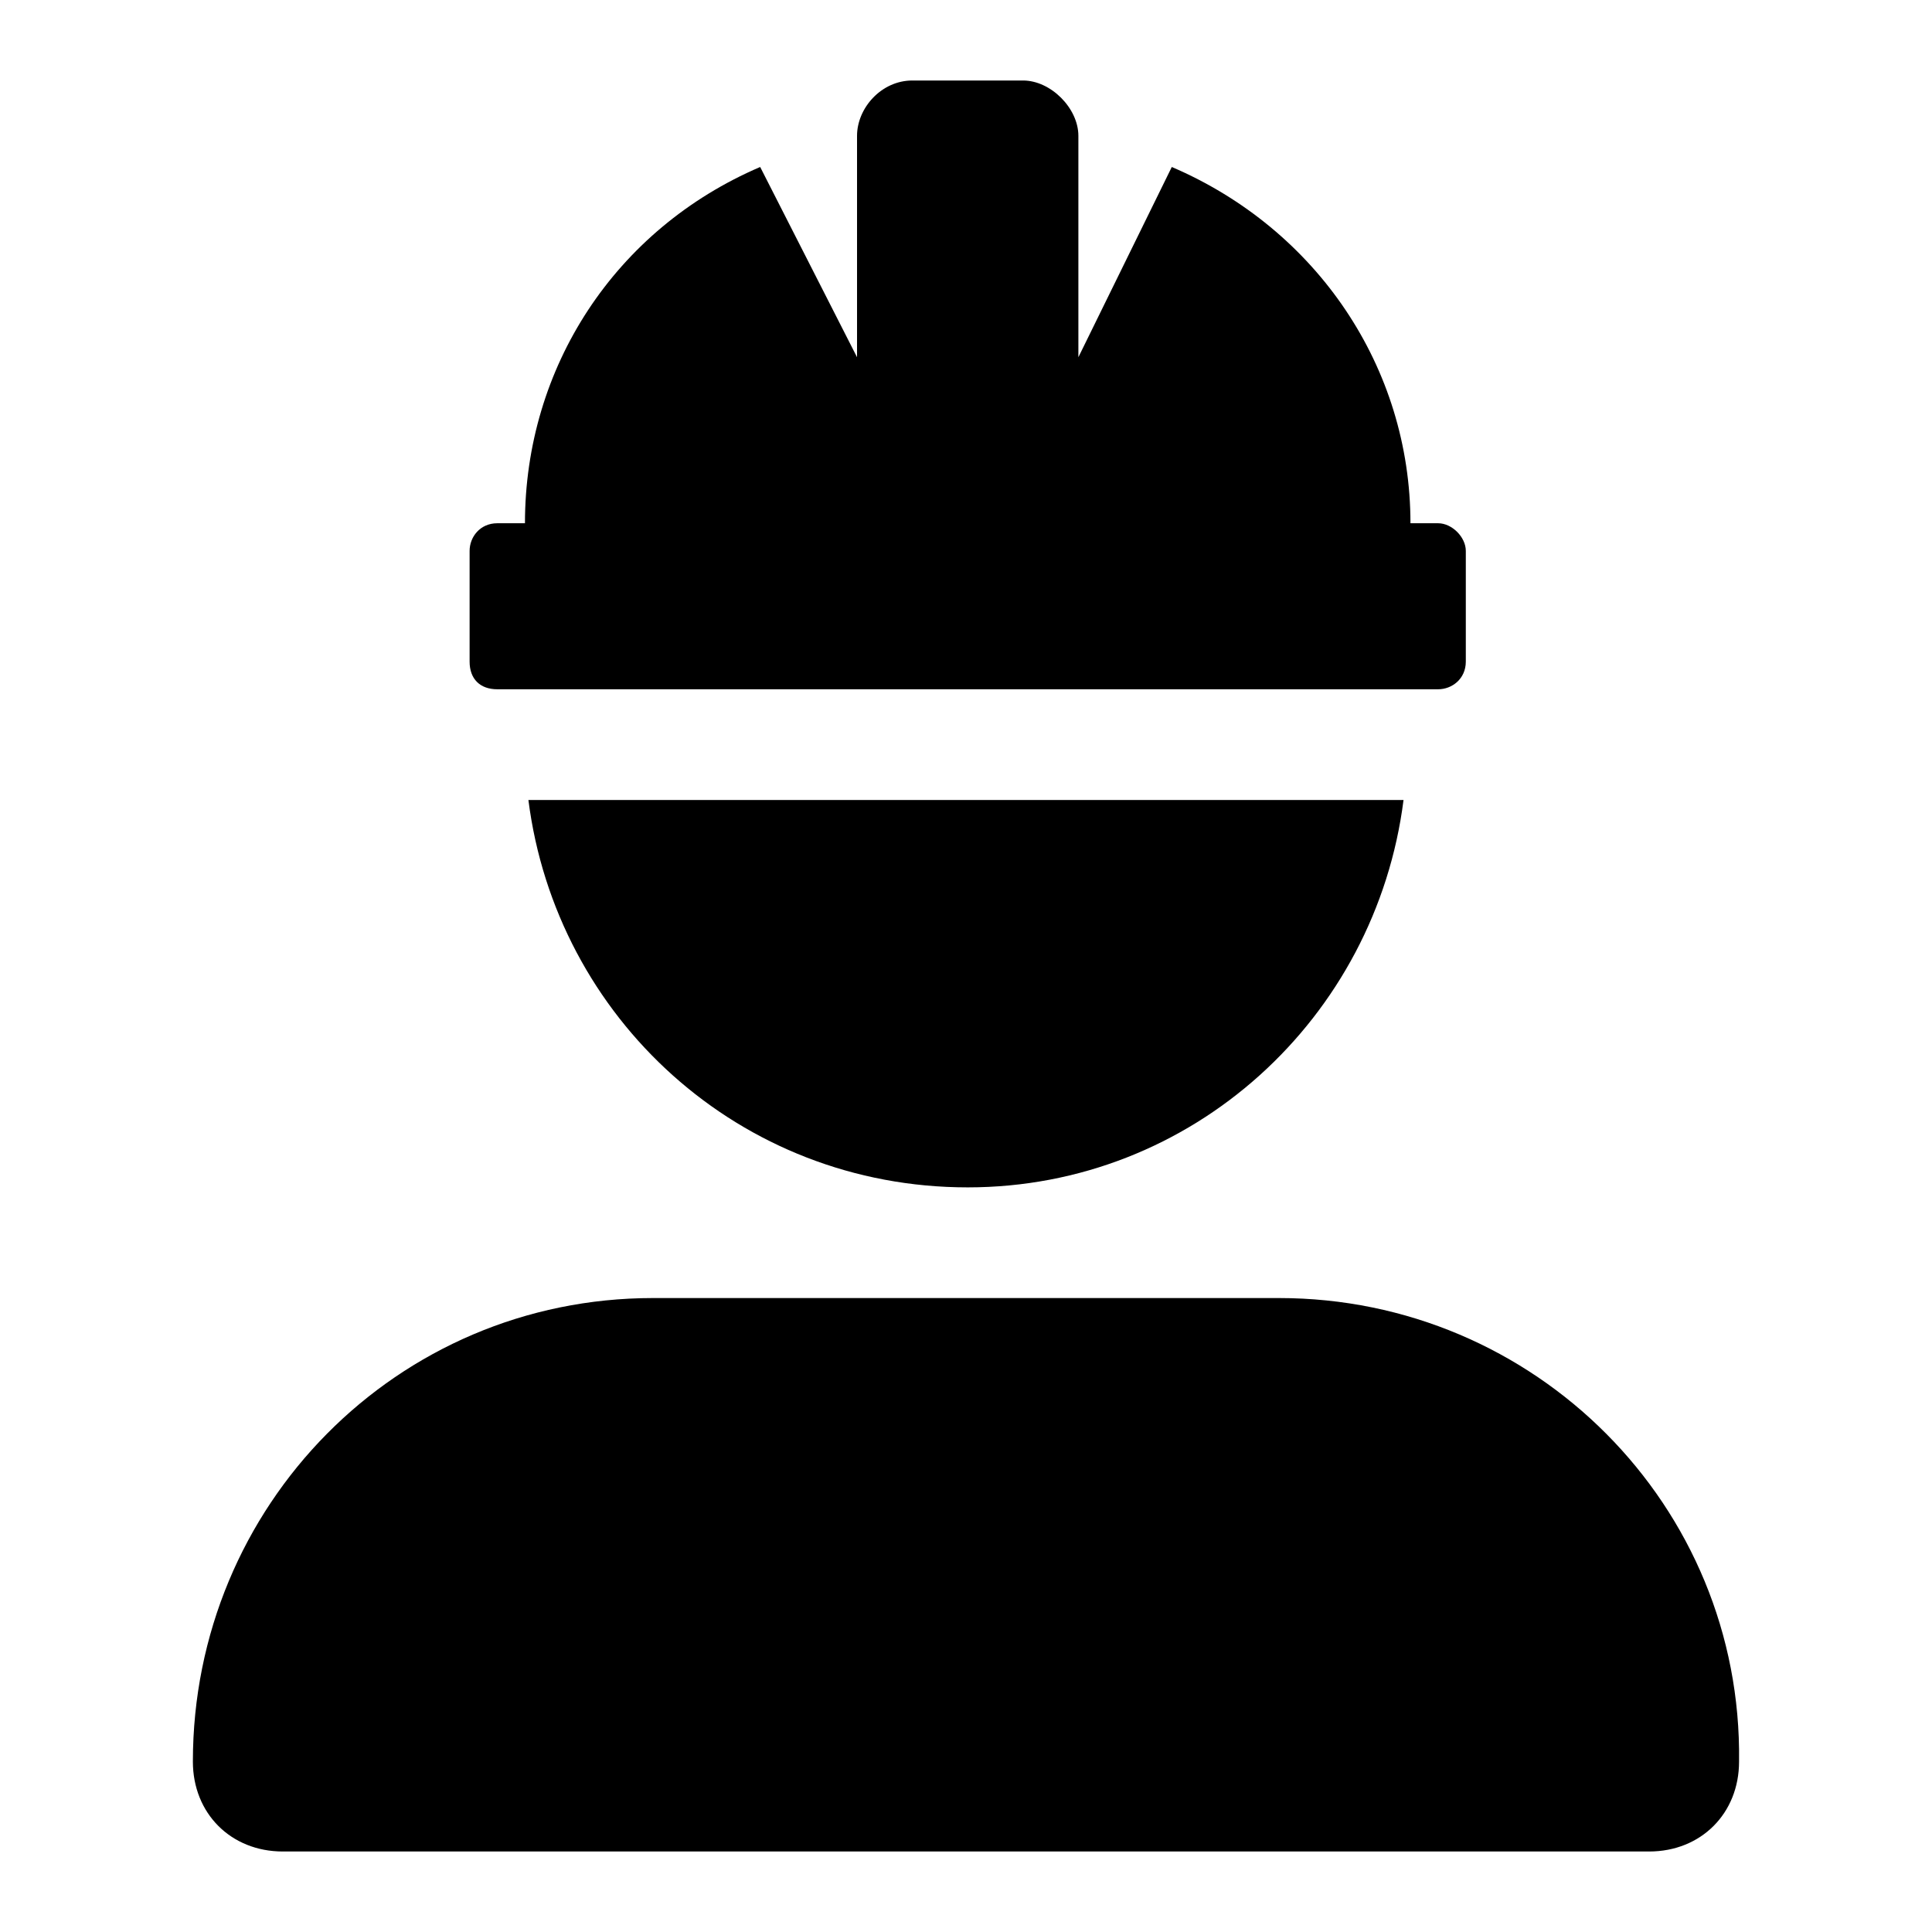 <svg width="60" height="60" viewBox="0 0 60 60" fill="none" xmlns="http://www.w3.org/2000/svg">
<path d="M30.053 36.875C22.963 36.875 17.27 31.611 16.41 24.844H43.588C42.729 31.611 37.035 36.875 30.053 36.875ZM15.444 21.406C14.906 21.406 14.584 21.084 14.584 20.547V17.109C14.584 16.68 14.906 16.25 15.444 16.25H16.303C16.303 11.416 19.096 7.119 23.608 5.186L26.616 11.094V4.219C26.616 3.359 27.367 2.5 28.334 2.5H31.772C32.631 2.5 33.49 3.359 33.49 4.219V11.094L36.391 5.186C40.903 7.119 43.803 11.416 43.803 16.25H44.662C45.092 16.25 45.522 16.68 45.522 17.109V20.547C45.522 21.084 45.092 21.406 44.662 21.406H15.444ZM39.721 40.312C47.67 40.312 54.115 46.758 54.008 54.707C54.008 56.318 52.826 57.5 51.215 57.5H8.783C7.172 57.5 5.99 56.318 5.99 54.707C5.99 46.758 12.328 40.312 20.278 40.312H39.721Z" fill="black"/>
</svg>
